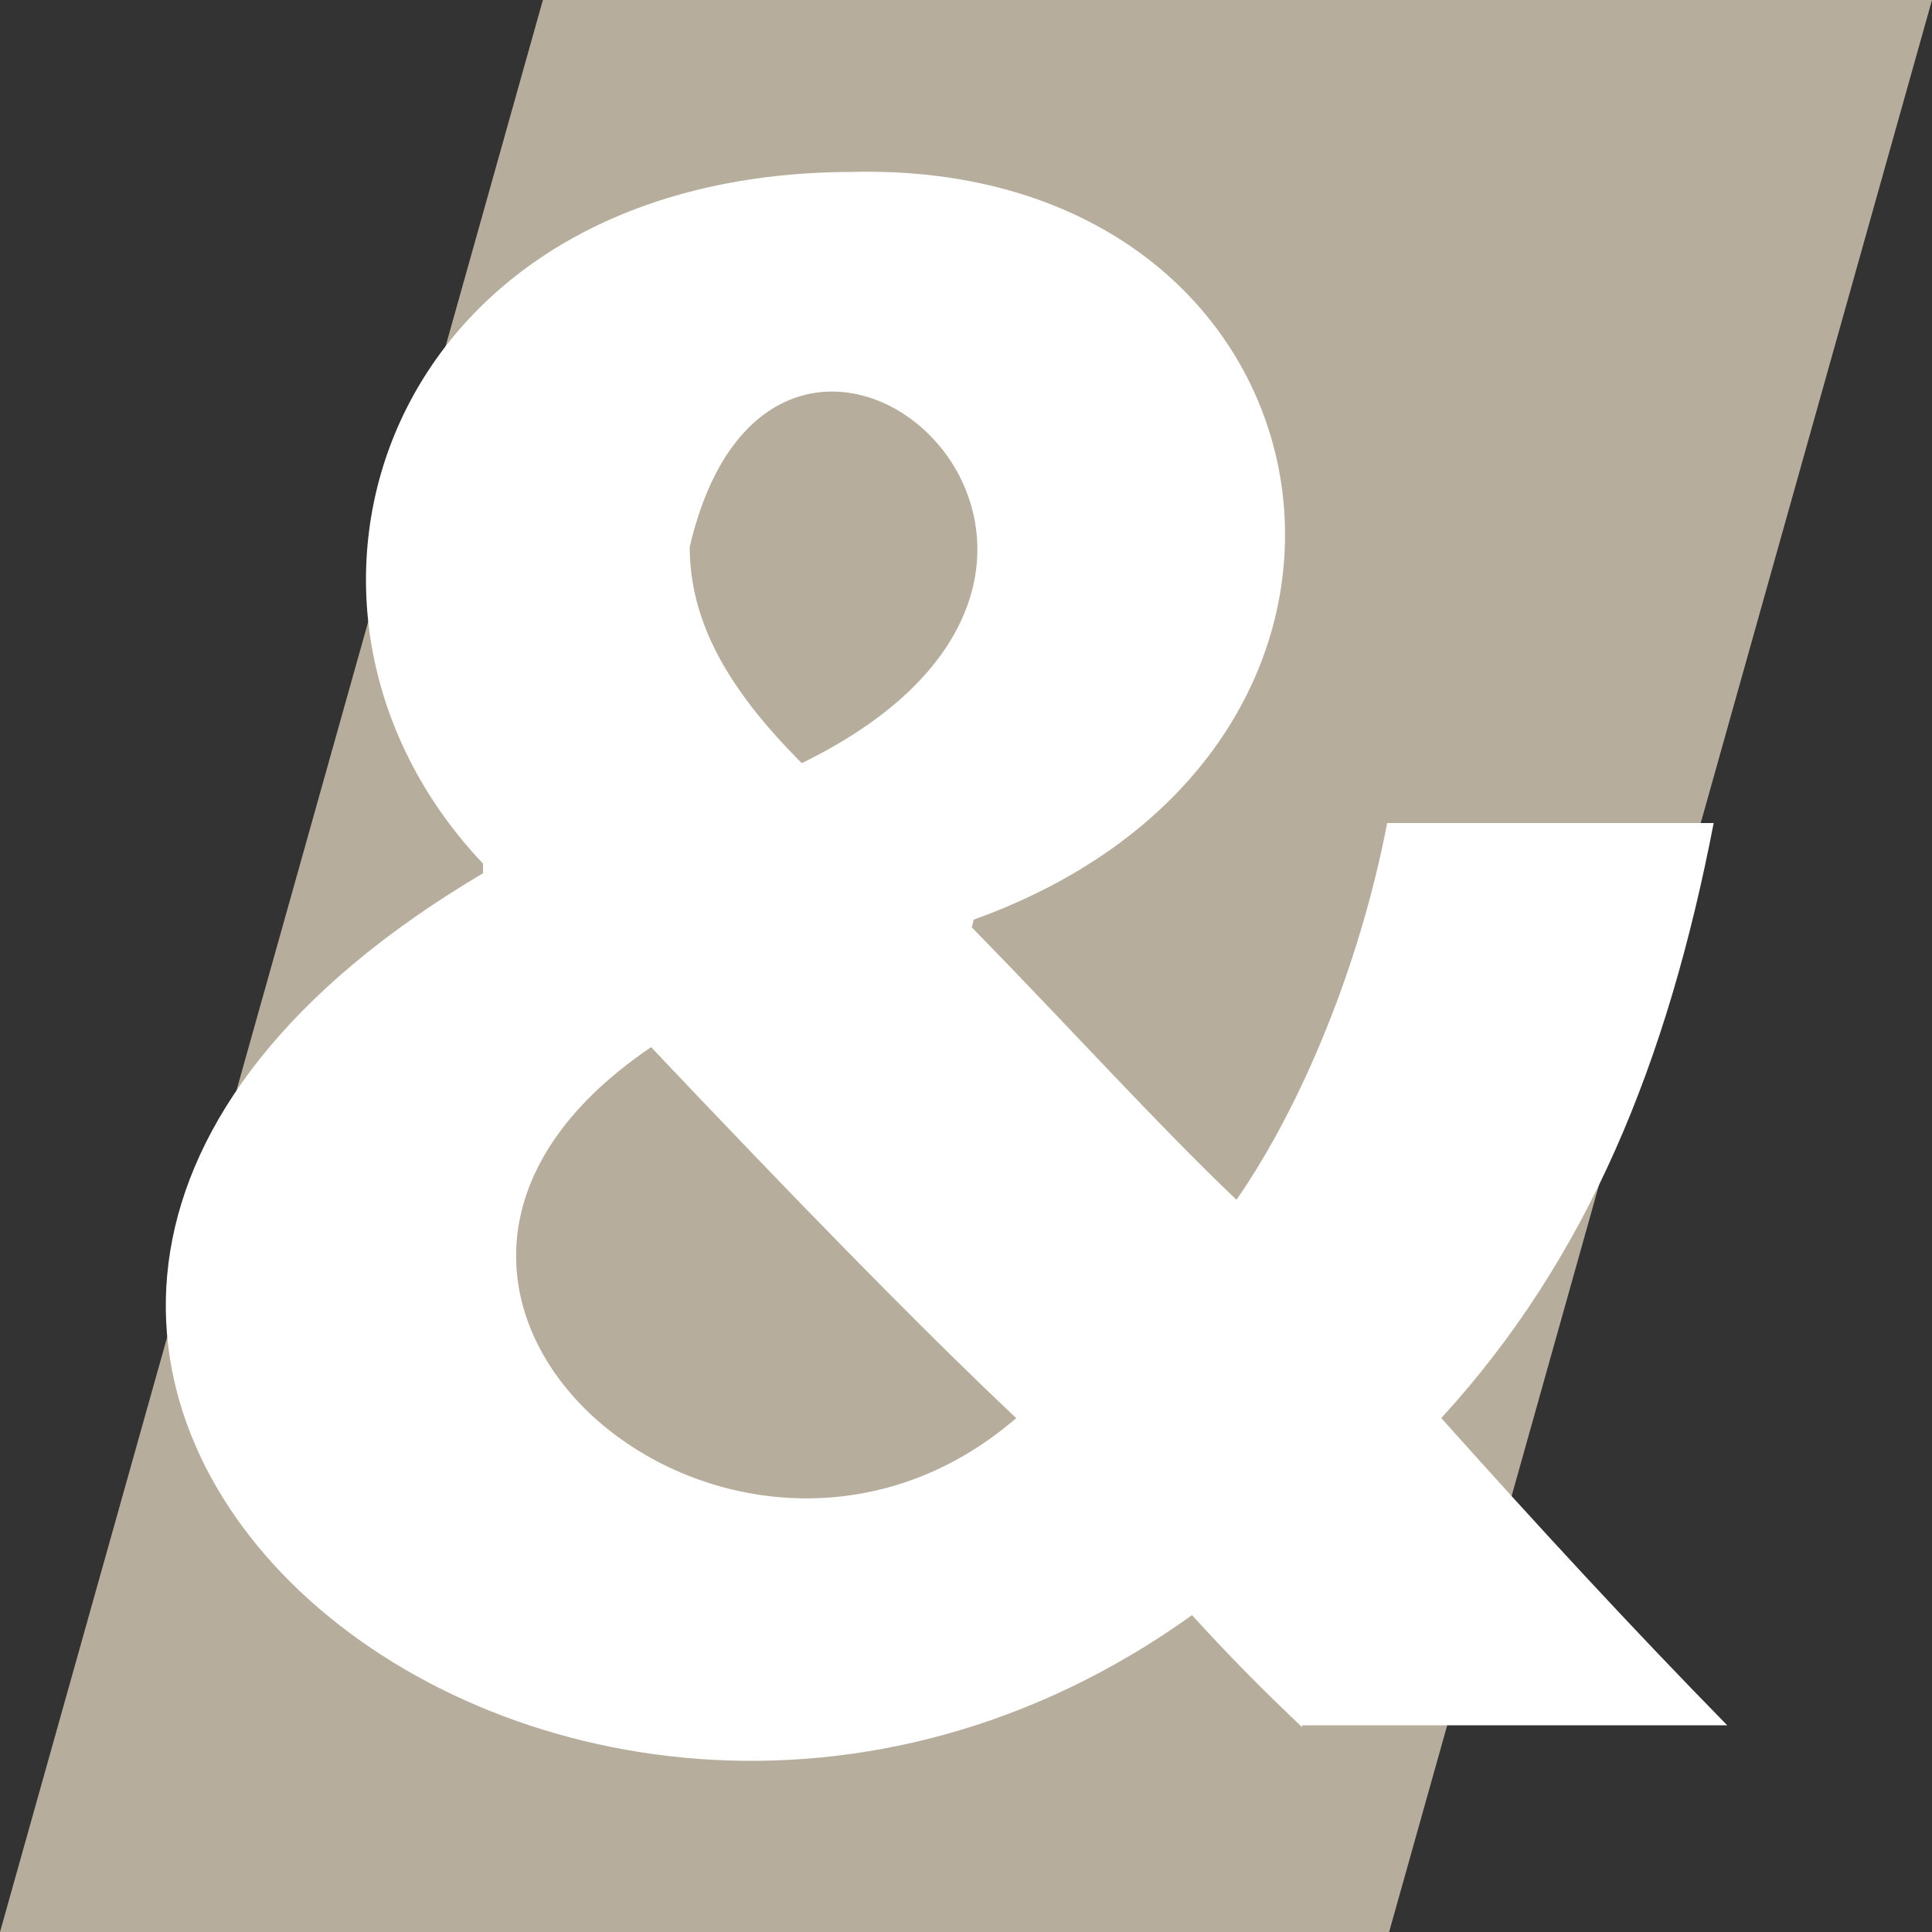 <?xml version="1.0" encoding="utf-8"?>
<!-- Generator: Adobe Illustrator 25.2.3, SVG Export Plug-In . SVG Version: 6.00 Build 0)  -->
<svg version="1.1" id="Camada_1" xmlns="http://www.w3.org/2000/svg" xmlns:xlink="http://www.w3.org/1999/xlink" x="0px" y="0px"
	 width="100px" height="100px" viewBox="0 0 100 100" enable-background="new 0 0 100 100" xml:space="preserve">
<rect x="0" y="0" width="100" height="100" fill="#333333" stroke="none"/>
<polygon fill="#B7AD9D" points="71.9,100 0,100 28.1,0 100,0 "/>
<g>
	<g>
		<path fill="#FFFFFF" d="M67.4,89.4c-1.9-1.8-3.7-3.6-5.7-5.8C28.5,107.4-15.9,69.4,25,45.2v-0.5C12.4,31.4,19.8,9,44,8.9
			c25.8-0.7,31.4,29.7,6.4,38.7L50.3,48c4.9,5,9.6,10.2,13.7,14.1c3.4-4.9,6.4-12.2,7.8-19.5h16.9C86.3,55,82.2,65.1,74.6,73.4
			c5.1,5.7,9.9,10.9,14.8,15.9h-22L67.4,89.4L67.4,89.4z M52.6,73.4c-5.1-4.8-11.8-11.7-18.9-19.2C15.1,66.8,37.9,86.1,52.6,73.4z
			 M35.7,28.3c0,3.9,2,7.4,5.8,11.2C63,29,40.2,9.1,35.7,28.3z"/>
	</g>
</g>
</svg>
